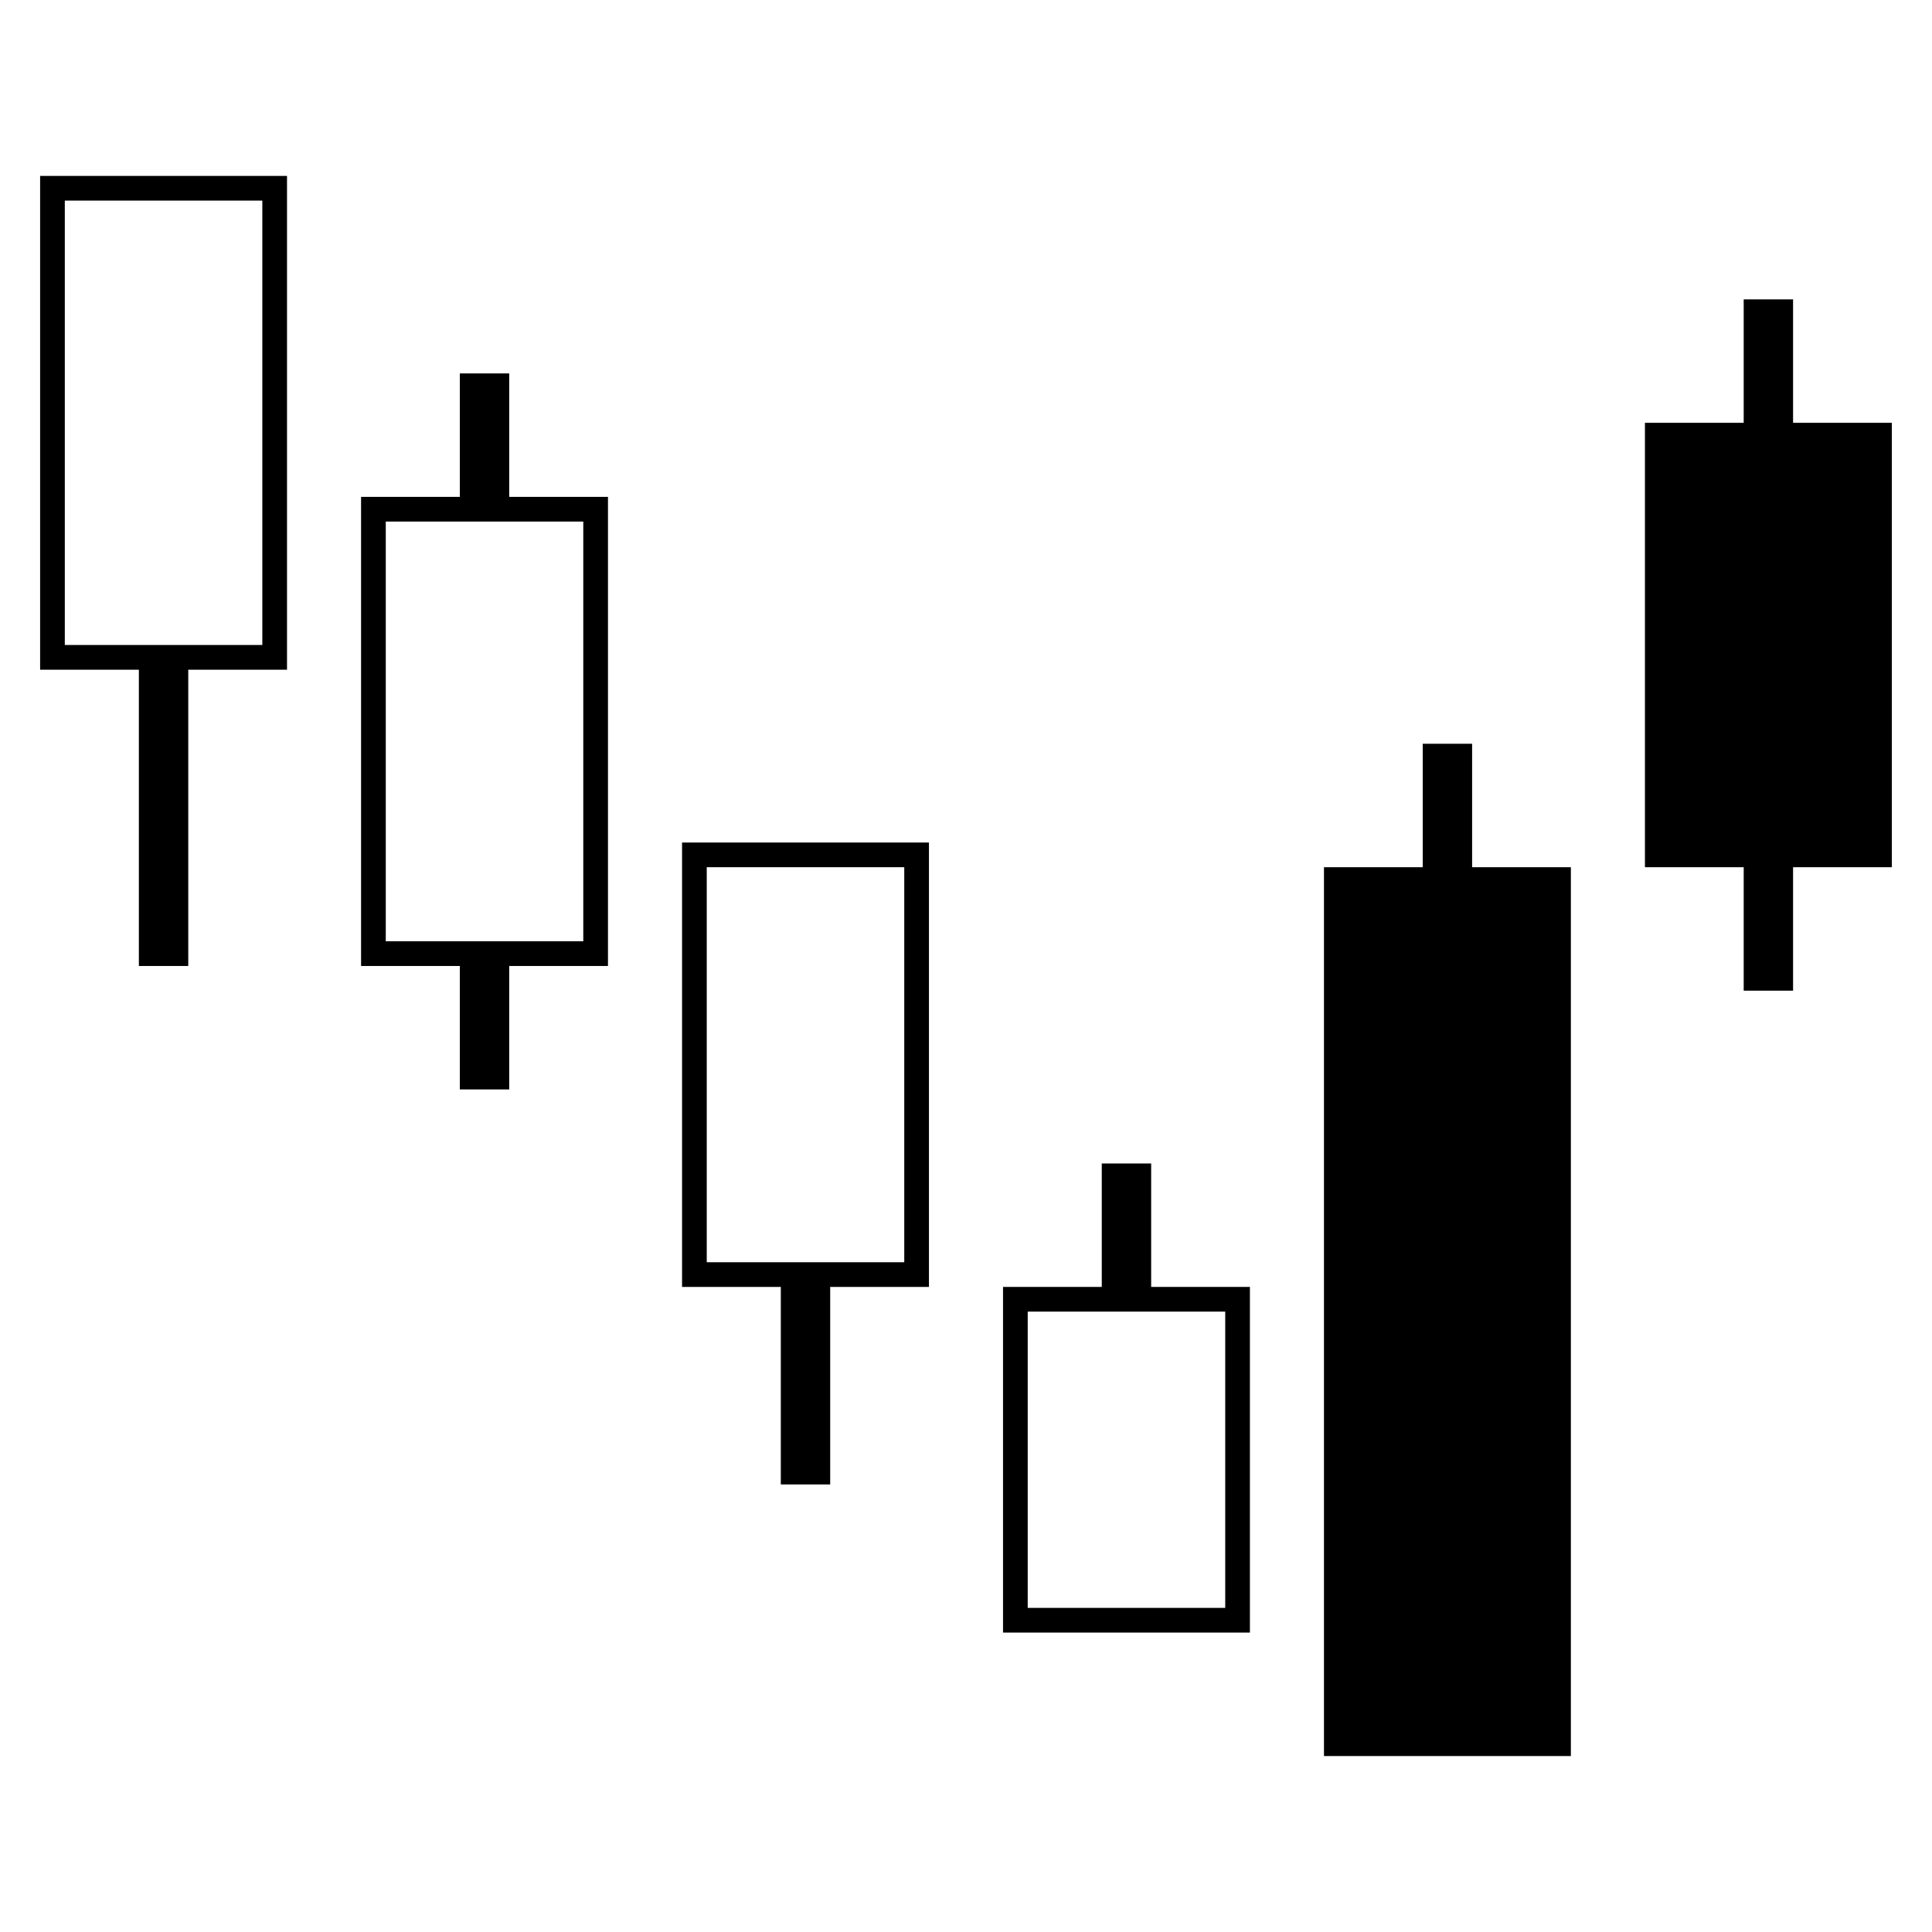 <?xml version="1.0" encoding="UTF-8"?>
<!-- Uploaded to: ICON Repo, www.iconrepo.com, Generator: ICON Repo Mixer Tools -->
<svg fill="#000000" width="800px" height="800px" version="1.1" viewBox="144 144 512 512" xmlns="http://www.w3.org/2000/svg">
 <path d="m193.89 321.48v78.516h-13.086v-78.516h-26.172v-130.86h65.43v130.86zm-32.715-124.32v117.77h52.344v-117.77zm372.95 176.66h26.172v235.55h-65.43v-235.55h26.172v-32.715h13.086zm71.973 0h-26.172v-117.77h26.172v-32.715h13.086v32.715h26.172v117.77h-26.172v32.715h-13.086zm-327.15-98.145h26.172v124.32h-26.172v32.715h-13.086v-32.715h-26.172v-124.32h26.172v-32.715h13.086zm-32.715 6.543v111.23h52.344v-111.23zm189.75 202.83v-32.715h13.086v32.715h26.172v91.602h-65.43v-91.602zm-19.629 6.543v78.516h52.344v-78.516zm-65.43-6.543h-26.172v-117.77h65.43v117.77h-26.172v52.344h-13.086zm-19.629-6.543h52.344v-104.69h-52.344z"/>
</svg>